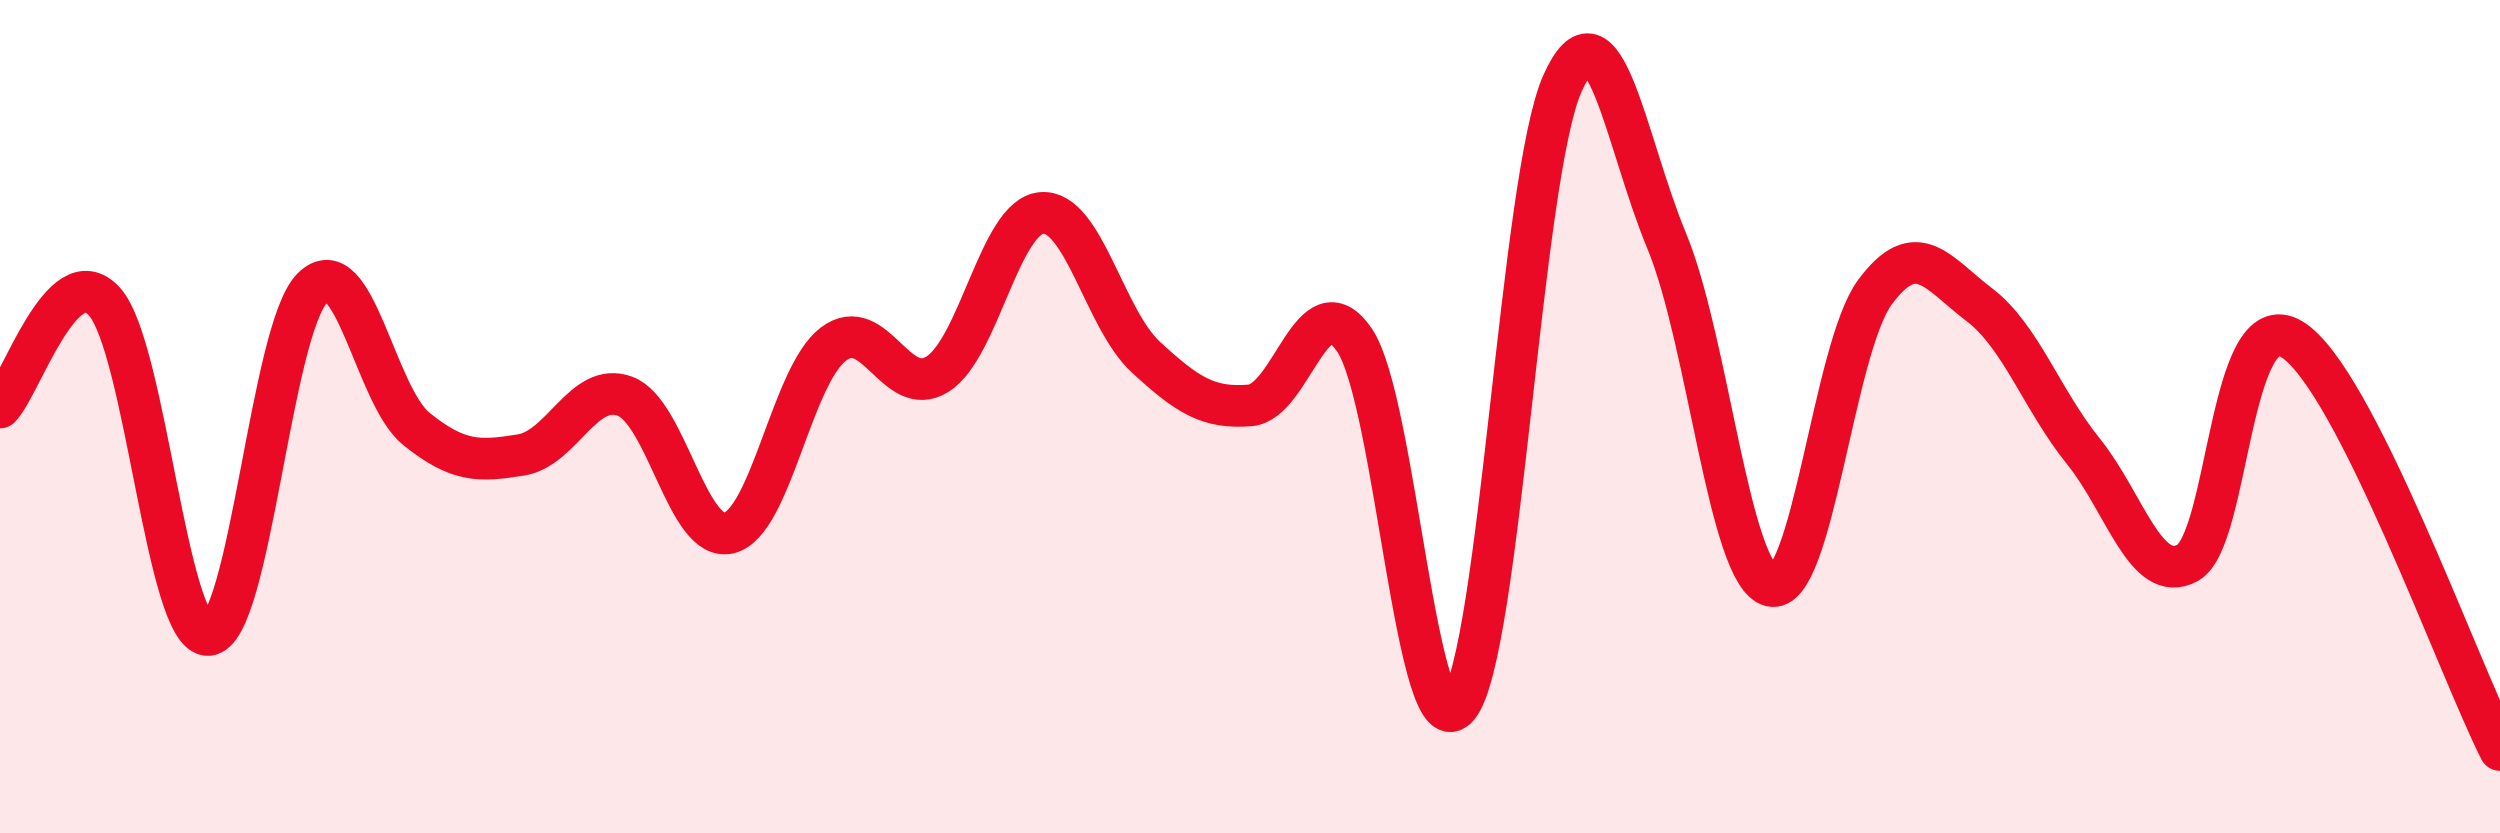 
    <svg width="60" height="20" viewBox="0 0 60 20" xmlns="http://www.w3.org/2000/svg">
      <path
        d="M 0,9.78 C 0.5,9.27 1.5,6.14 2.5,7.23 C 3.5,8.32 4,15.3 5,15.24 C 6,15.18 6.5,7.9 7.5,6.91 C 8.5,5.92 9,9.5 10,10.3 C 11,11.1 11.5,11.08 12.5,10.92 C 13.5,10.76 14,9.14 15,9.51 C 16,9.88 16.5,13.04 17.5,12.79 C 18.5,12.54 19,9.02 20,8.26 C 21,7.5 21.5,9.61 22.5,8.98 C 23.5,8.35 24,5.19 25,5.11 C 26,5.03 26.5,7.65 27.5,8.57 C 28.5,9.49 29,9.81 30,9.73 C 31,9.65 31.5,6.71 32.5,8.15 C 33.5,9.59 34,18.18 35,16.95 C 36,15.72 36.5,4.23 37.5,2 C 38.5,-0.23 39,3.37 40,5.78 C 41,8.19 41.5,13.81 42.5,14.06 C 43.5,14.31 44,8.36 45,7.01 C 46,5.66 46.5,6.55 47.5,7.31 C 48.5,8.07 49,9.59 50,10.83 C 51,12.07 51.5,14.05 52.5,13.51 C 53.5,12.97 53.5,7.24 55,8.14 C 56.5,9.04 59,16.03 60,18L60 20L0 20Z"
        fill="#EB0A25"
        opacity="0.1"
        stroke-linecap="round"
        stroke-linejoin="round"
      />
      <path
        d="M 0,9.78 C 0.5,9.27 1.5,6.14 2.5,7.23 C 3.5,8.32 4,15.3 5,15.24 C 6,15.18 6.5,7.9 7.5,6.91 C 8.5,5.92 9,9.5 10,10.3 C 11,11.1 11.5,11.08 12.5,10.92 C 13.5,10.76 14,9.14 15,9.51 C 16,9.88 16.5,13.04 17.5,12.79 C 18.5,12.54 19,9.02 20,8.26 C 21,7.5 21.5,9.61 22.5,8.98 C 23.5,8.35 24,5.19 25,5.11 C 26,5.03 26.5,7.65 27.5,8.57 C 28.5,9.49 29,9.81 30,9.73 C 31,9.65 31.5,6.71 32.5,8.15 C 33.5,9.59 34,18.18 35,16.95 C 36,15.72 36.5,4.23 37.5,2 C 38.5,-0.23 39,3.37 40,5.78 C 41,8.19 41.5,13.81 42.5,14.06 C 43.5,14.31 44,8.36 45,7.01 C 46,5.66 46.5,6.55 47.5,7.31 C 48.5,8.07 49,9.59 50,10.83 C 51,12.07 51.5,14.05 52.5,13.51 C 53.5,12.97 53.5,7.24 55,8.14 C 56.5,9.04 59,16.03 60,18"
        stroke="#EB0A25"
        stroke-width="1"
        fill="none"
        stroke-linecap="round"
        stroke-linejoin="round"
      />
    </svg>
  